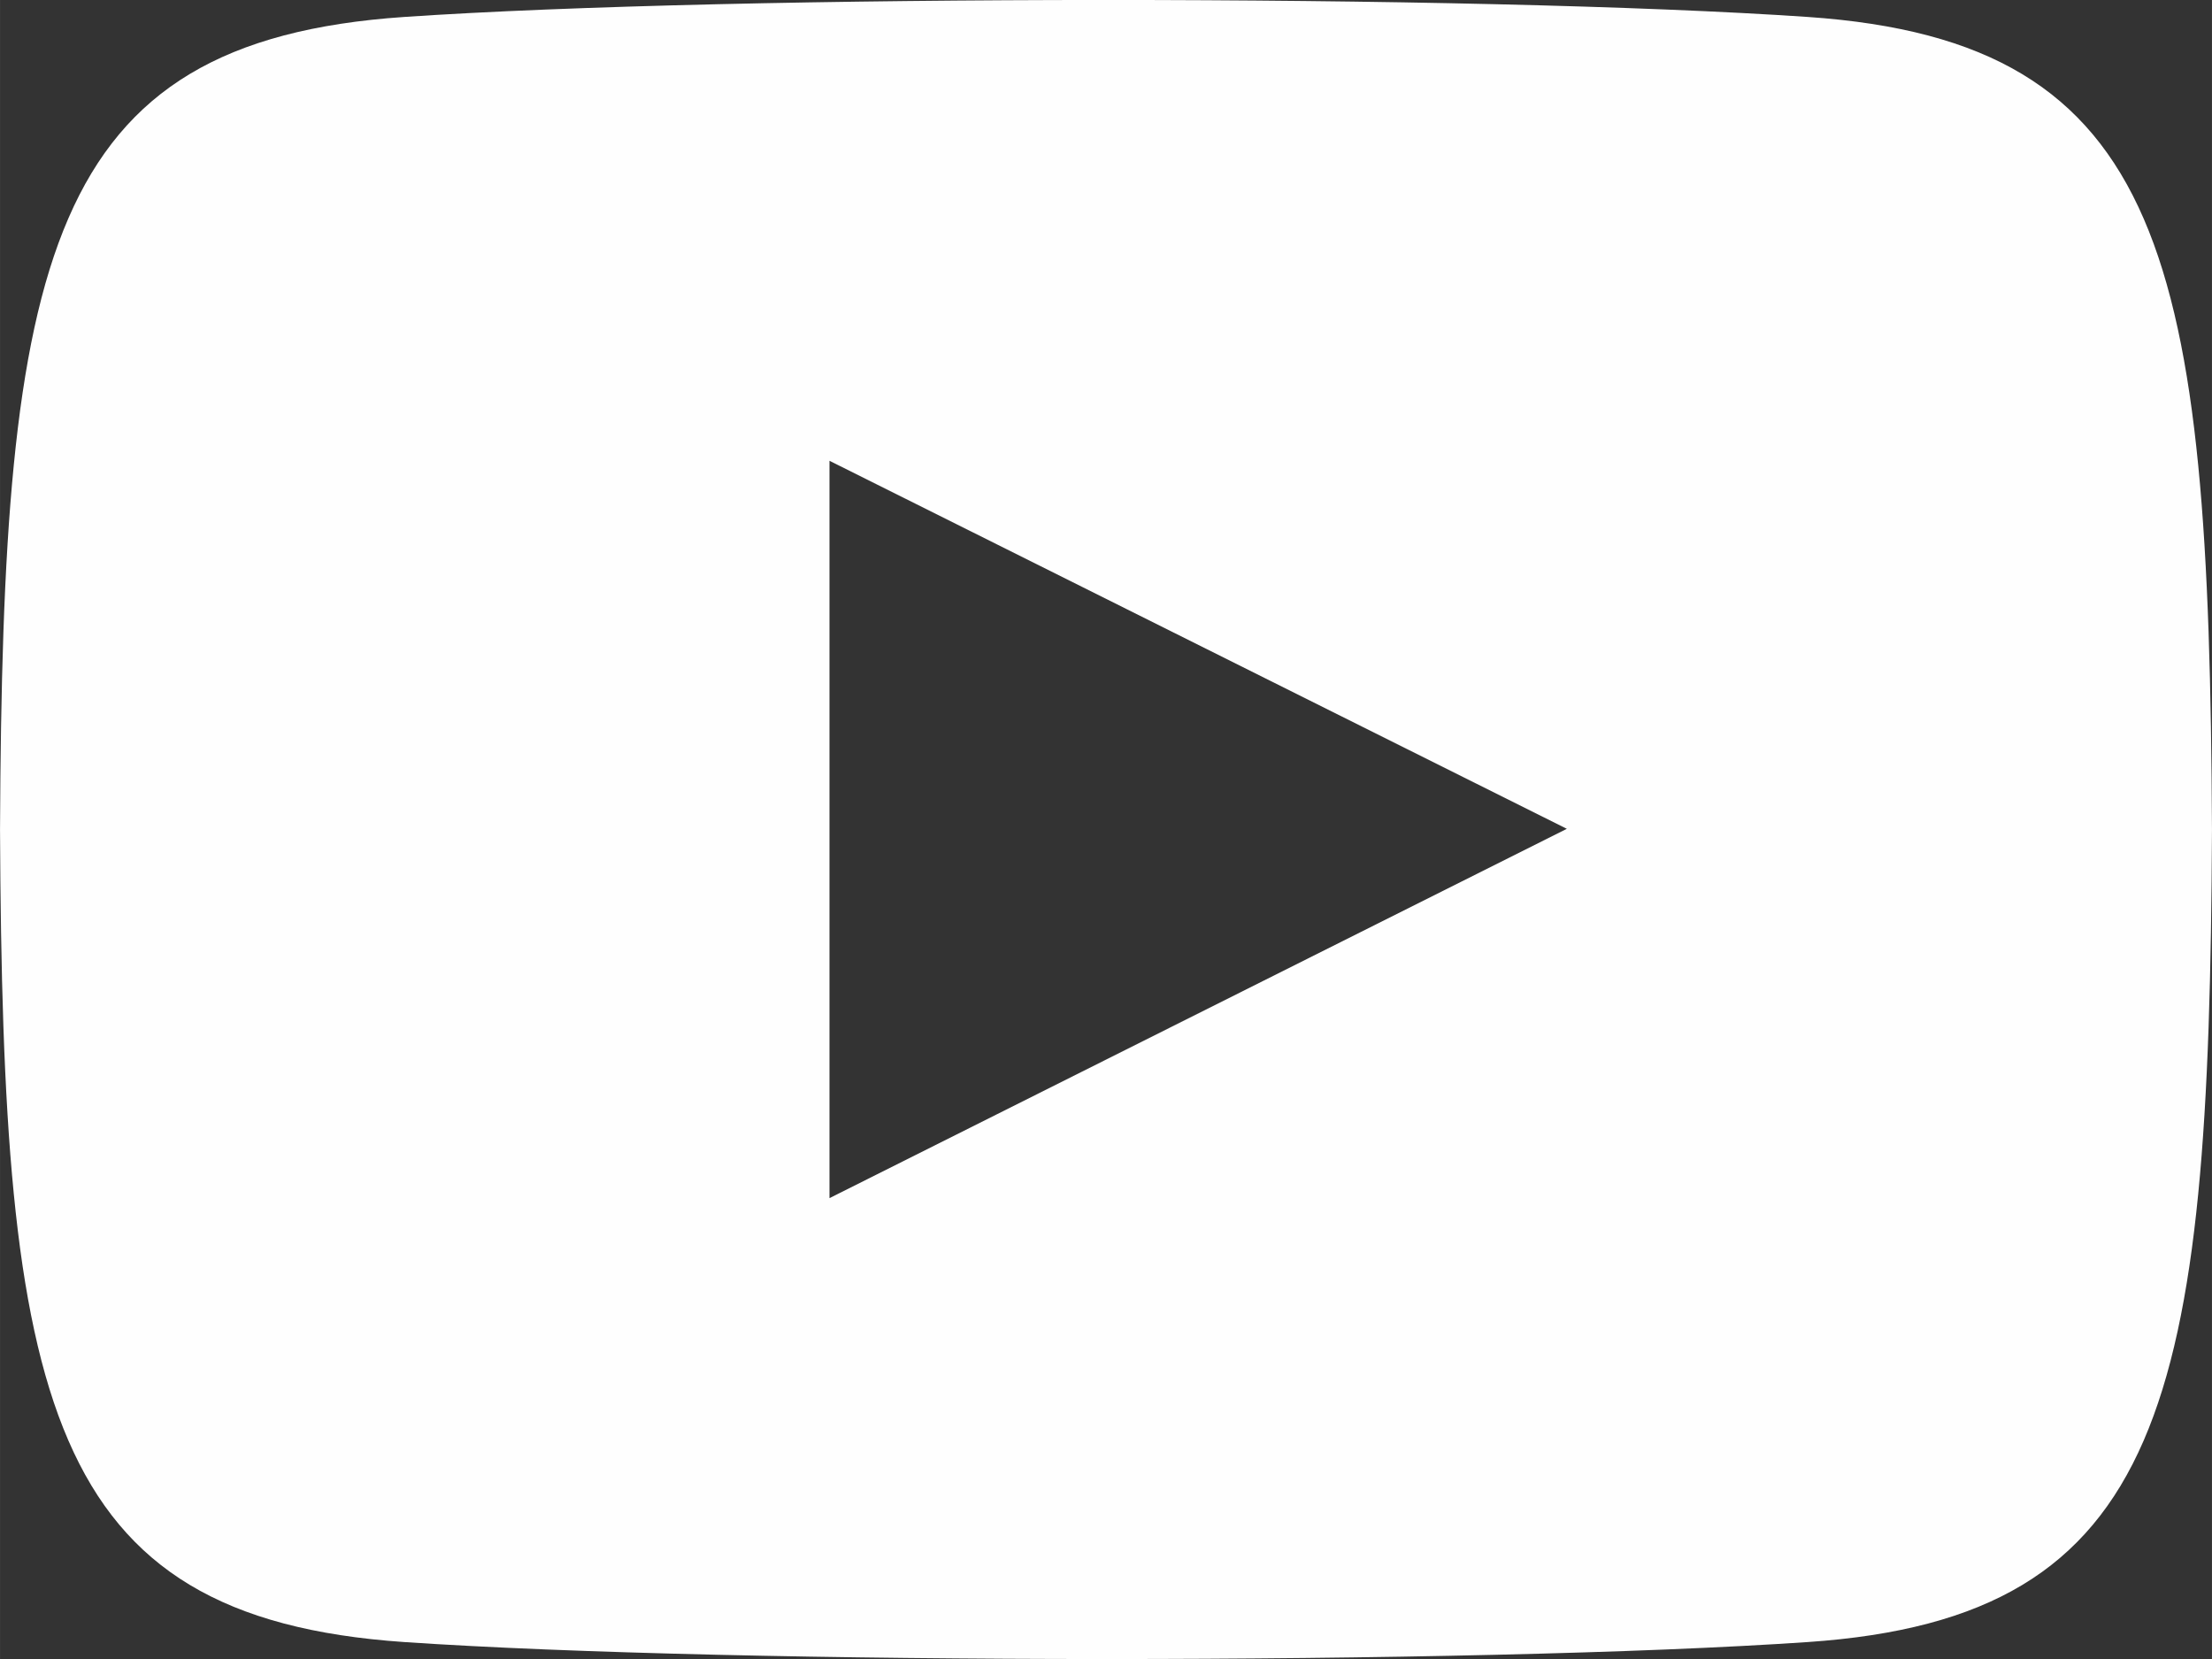 <?xml version="1.0" encoding="UTF-8"?>
<!DOCTYPE svg PUBLIC "-//W3C//DTD SVG 1.1//EN" "http://www.w3.org/Graphics/SVG/1.1/DTD/svg11.dtd">
<!-- Creator: CorelDRAW 2019 (64-Bit) -->
<svg xmlns="http://www.w3.org/2000/svg" xml:space="preserve" width="24.578mm" height="18.434mm" version="1.1" style="shape-rendering:geometricPrecision; text-rendering:geometricPrecision; image-rendering:optimizeQuality; fill-rule:evenodd; clip-rule:evenodd"
viewBox="0 0 581.8 436.37"
 xmlns:xlink="http://www.w3.org/1999/xlink">
 <rect x="0" y="0" width="581.8" height="436.37" fill="#333333" stroke="none"/>
 <defs>
  <style type="text/css">
   <![CDATA[
    .fil0 {fill:#FEFEFE}
   ]]>
  </style>
 </defs>
 <g id="Слой_x0020_1">
  <path class="fil0" d="M475.5 4.46c-87.37,-5.97 -281.96,-5.94 -369.2,0 -94.47,6.45 -105.6,63.51 -106.3,213.72 0.71,149.93 11.74,207.24 106.3,213.72 87.27,5.94 281.83,5.97 369.2,0 94.47,-6.45 105.6,-63.51 106.3,-213.72 -0.71,-149.93 -11.74,-207.24 -106.3,-213.72zm-257.33 310.68l0 -193.94 193.94 96.8 -193.94 97.14z"/>
 </g>
</svg>
